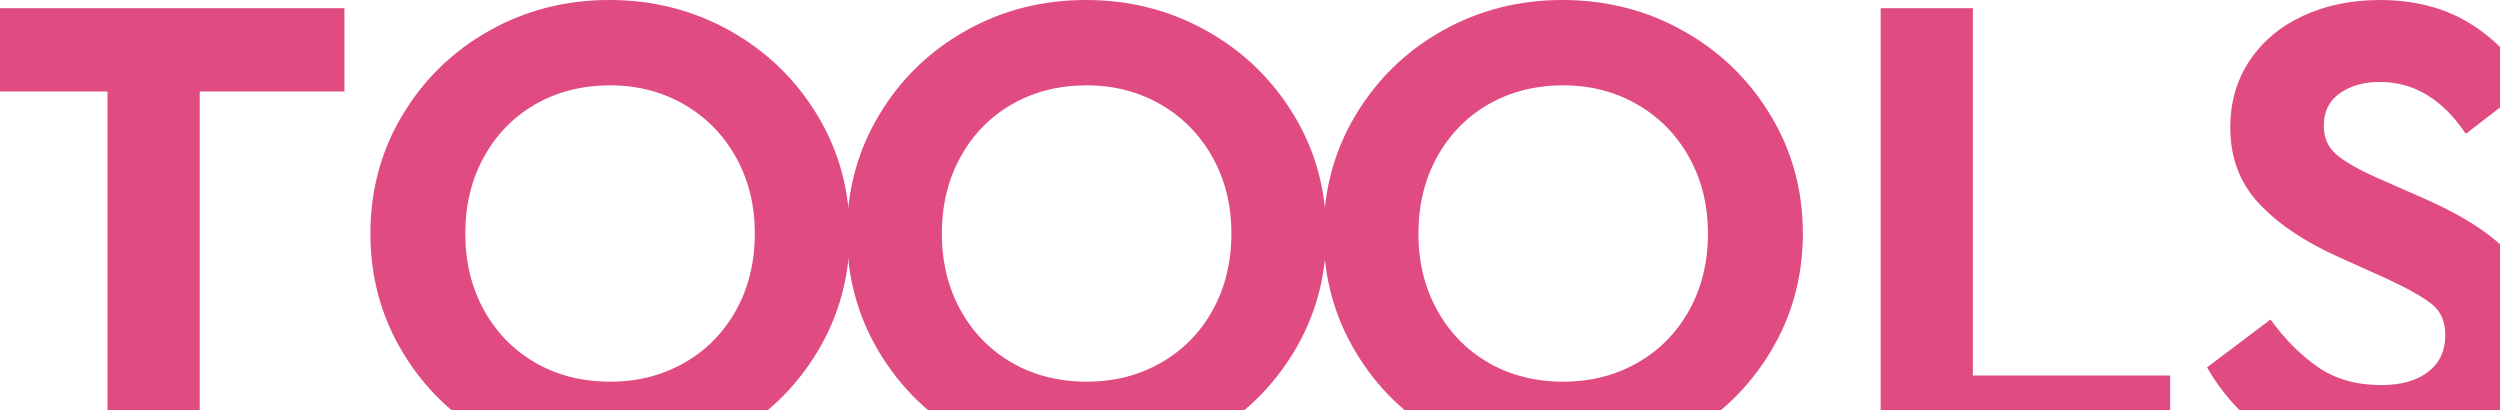 <svg xmlns="http://www.w3.org/2000/svg" width="1511" height="248" viewBox="0 0 1511 248" fill="none"><g clip-path="url(#clip0_42_253)"><path d="M64.988 55.297H-22.088V4.95H208.179V55.297H120.689V277.31H64.978V55.297H64.988Z" fill="#E04B82"></path><path d="M368.3 282.26C341.884 282.26 317.677 276.068 295.669 263.693C273.651 251.309 256.188 234.329 243.262 212.725C230.325 191.131 223.866 167.27 223.866 141.13C223.866 114.99 230.325 91.129 243.262 69.535C256.188 47.941 273.661 30.951 295.669 18.567C317.677 6.192 341.884 0 368.3 0C394.715 0 418.991 6.192 441.137 18.567C463.284 30.951 480.884 47.941 493.959 69.535C507.024 91.138 513.561 115 513.561 141.13C513.561 167.26 507.024 191.131 493.959 212.725C480.884 234.329 463.284 251.309 441.137 263.693C418.991 276.078 394.715 282.26 368.3 282.26ZM413.489 219.332C426.83 211.769 437.282 201.169 444.855 187.552C452.418 173.935 456.204 158.454 456.204 141.13C456.204 123.806 452.418 108.739 444.855 95.122C437.282 81.505 426.83 70.846 413.489 63.135C400.138 55.434 385.22 51.579 368.714 51.579C352.208 51.579 336.934 55.365 323.731 62.928C310.528 70.501 300.136 81.091 292.573 94.708C285 108.325 281.224 123.806 281.224 141.13C281.224 158.454 285 173.935 292.573 187.552C300.136 201.169 310.528 211.759 323.731 219.332C336.934 226.904 351.932 230.681 368.714 230.681C385.496 230.681 400.138 226.904 413.489 219.332Z" fill="#E04B82"></path><path d="M656.337 282.26C629.922 282.26 605.715 276.068 583.707 263.693C561.689 251.309 544.226 234.329 531.299 212.725C518.363 191.131 511.904 167.27 511.904 141.13C511.904 114.99 518.363 91.129 531.299 69.535C544.226 47.941 561.699 30.951 583.707 18.567C605.715 6.182 629.922 0 656.337 0C682.753 0 707.029 6.192 729.175 18.567C751.321 30.951 768.922 47.941 781.997 69.535C795.062 91.138 801.599 115 801.599 141.13C801.599 167.26 795.062 191.131 781.997 212.725C768.922 234.329 751.321 251.309 729.175 263.693C707.029 276.078 682.753 282.26 656.337 282.26ZM701.527 219.332C714.868 211.769 725.32 201.169 732.893 187.552C740.455 173.935 744.242 158.454 744.242 141.13C744.242 123.806 740.455 108.739 732.893 95.122C725.32 81.505 714.868 70.846 701.527 63.135C688.176 55.434 673.258 51.579 656.752 51.579C640.246 51.579 624.972 55.365 611.769 62.928C598.566 70.501 588.173 81.091 580.611 94.708C573.038 108.325 569.261 123.806 569.261 141.13C569.261 158.454 573.038 173.935 580.611 187.552C588.173 201.169 598.566 211.759 611.769 219.332C624.972 226.904 639.969 230.681 656.752 230.681C673.534 230.681 688.176 226.904 701.527 219.332Z" fill="#E04B82"></path><path d="M944.386 282.26C917.97 282.26 893.763 276.068 871.755 263.693C849.737 251.309 832.274 234.329 819.348 212.725C806.411 191.131 799.952 167.27 799.952 141.13C799.952 114.99 806.411 91.129 819.348 69.535C832.274 47.941 849.747 30.951 871.755 18.567C893.763 6.182 917.97 0 944.386 0C970.801 0 995.077 6.192 1017.22 18.567C1039.37 30.951 1056.97 47.941 1070.04 69.535C1083.11 91.138 1089.65 115 1089.65 141.13C1089.65 167.26 1083.11 191.131 1070.04 212.725C1056.97 234.329 1039.37 251.309 1017.22 263.693C995.077 276.078 970.801 282.26 944.386 282.26ZM989.565 219.332C1002.91 211.769 1013.36 201.169 1020.93 187.552C1028.49 173.935 1032.28 158.454 1032.28 141.13C1032.28 123.806 1028.49 108.739 1020.93 95.122C1013.36 81.505 1002.91 70.846 989.565 63.135C976.215 55.434 961.296 51.579 944.79 51.579C928.284 51.579 913.01 55.365 899.807 62.928C886.604 70.501 876.212 81.091 868.649 94.708C861.076 108.325 857.3 123.806 857.3 141.13C857.3 158.454 861.076 173.935 868.649 187.552C876.212 201.169 886.604 211.759 899.807 219.332C913.01 226.904 928.008 230.681 944.79 230.681C961.572 230.681 976.215 226.904 989.565 219.332Z" fill="#E04B82"></path><path d="M1136.68 4.95H1192.39V226.964H1311.65V277.31H1136.68V4.95Z" fill="#E04B82"></path><path d="M1377.05 265.961C1358.75 255.095 1344.39 240.443 1333.94 222.014L1372.31 193.123C1381.12 205.231 1390.74 214.855 1401.2 222.014C1411.65 229.172 1424.31 232.742 1439.16 232.742C1451.26 232.742 1460.76 230.06 1467.64 224.696C1474.51 219.332 1477.95 211.976 1477.95 202.619C1477.95 194.642 1475.41 188.528 1470.32 184.259C1465.22 179.999 1456.22 174.842 1443.3 168.788L1414 155.585C1393.09 146.238 1376.86 135.362 1365.31 122.987C1353.75 110.603 1347.98 95.339 1347.98 77.176C1347.98 61.775 1351.9 48.227 1359.74 36.532C1367.58 24.838 1378.38 15.835 1392.13 9.505C1405.89 3.175 1421.29 0.01 1438.35 0.01C1459.25 0.01 1477.34 4.693 1492.62 14.041C1507.89 23.398 1519.78 35.911 1528.31 51.589L1490.35 80.884C1476.32 59.98 1458.98 49.518 1438.36 49.518C1428.72 49.518 1420.68 51.786 1414.22 56.332C1407.75 60.867 1404.51 67.405 1404.51 75.934C1404.51 83.092 1406.92 88.802 1411.73 93.061C1416.54 97.331 1424.73 102.073 1436.28 107.299L1467.24 120.916C1490.07 131.102 1506.98 142.313 1518 154.55C1529 166.796 1534.5 182.139 1534.5 200.558C1534.5 217.064 1530.37 231.509 1522.12 243.884C1513.87 256.268 1502.52 265.754 1488.07 272.36C1473.63 278.967 1457.33 282.26 1439.17 282.26C1416.06 282.26 1395.36 276.827 1377.06 265.961H1377.05Z" fill="#E04B82"></path></g><defs><clipPath id="clip0_42_253"><rect width="1556.58" height="282.26" fill="white" transform="translate(-22.088)"></rect></clipPath></defs></svg>
